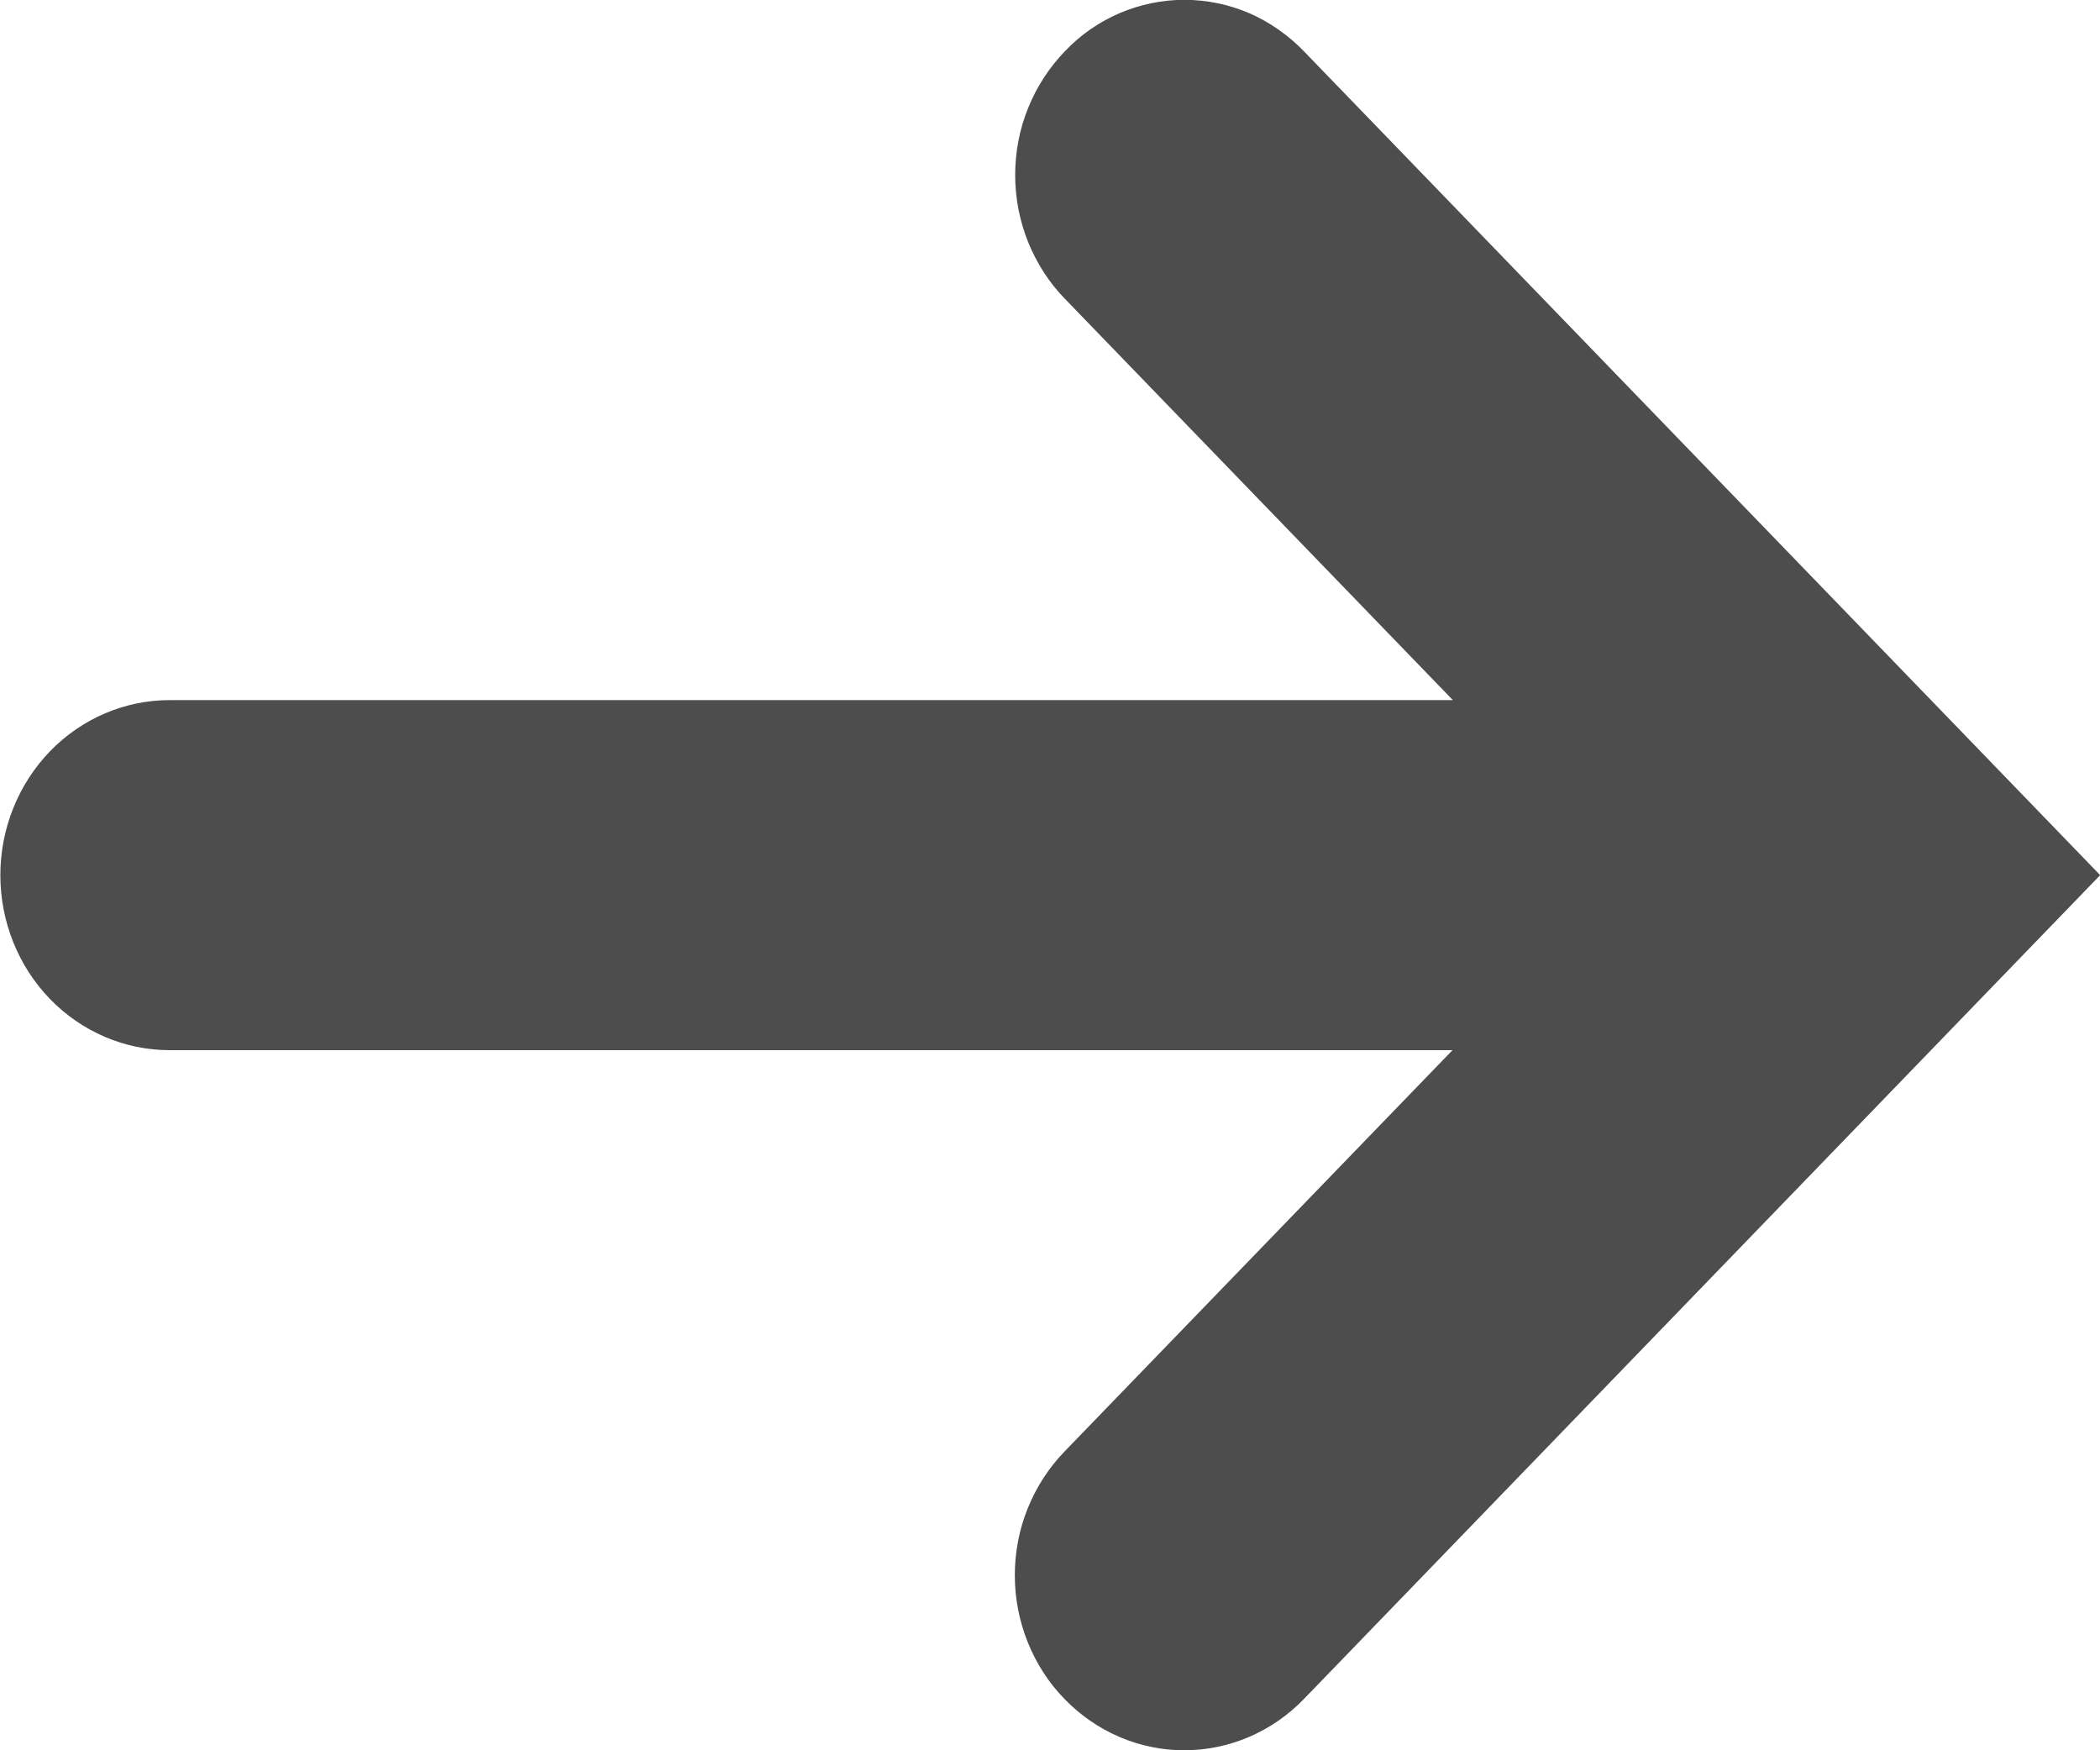 <svg fill="none" height="10" viewBox="0 0 12 10" width="12" xmlns="http://www.w3.org/2000/svg"><path d="m.967 6 7.333 0-2.217 2.293c-.09.093-.161.203-.21.324-.049.121-.074.251-.074.383s.025.261.074.383.12.232.21.324c.09.093.196.166.314.217.117.05.243.076.37.076.127 0 .253-.026.37-.076.117-.05.224-.124.314-.217l4.55-4.707-4.55-4.707c-.09-.093-.196-.167-.313-.218-.117-.05-.243-.076-.37-.076-.127-0-.253.026-.37.076-.117.05-.224.124-.313.218-.09.093-.161.203-.21.324-.049.121-.074.251-.074.383 0 .131.025.261.074.383.049.121.12.232.21.324l2.217 2.293h-7.333c-.256 0-.502.105-.684.293-.181.188-.283.442-.283.707-0.0.265.102.52.283.707s.427.293.684.293z" fill="#4d4d4d"/></svg>